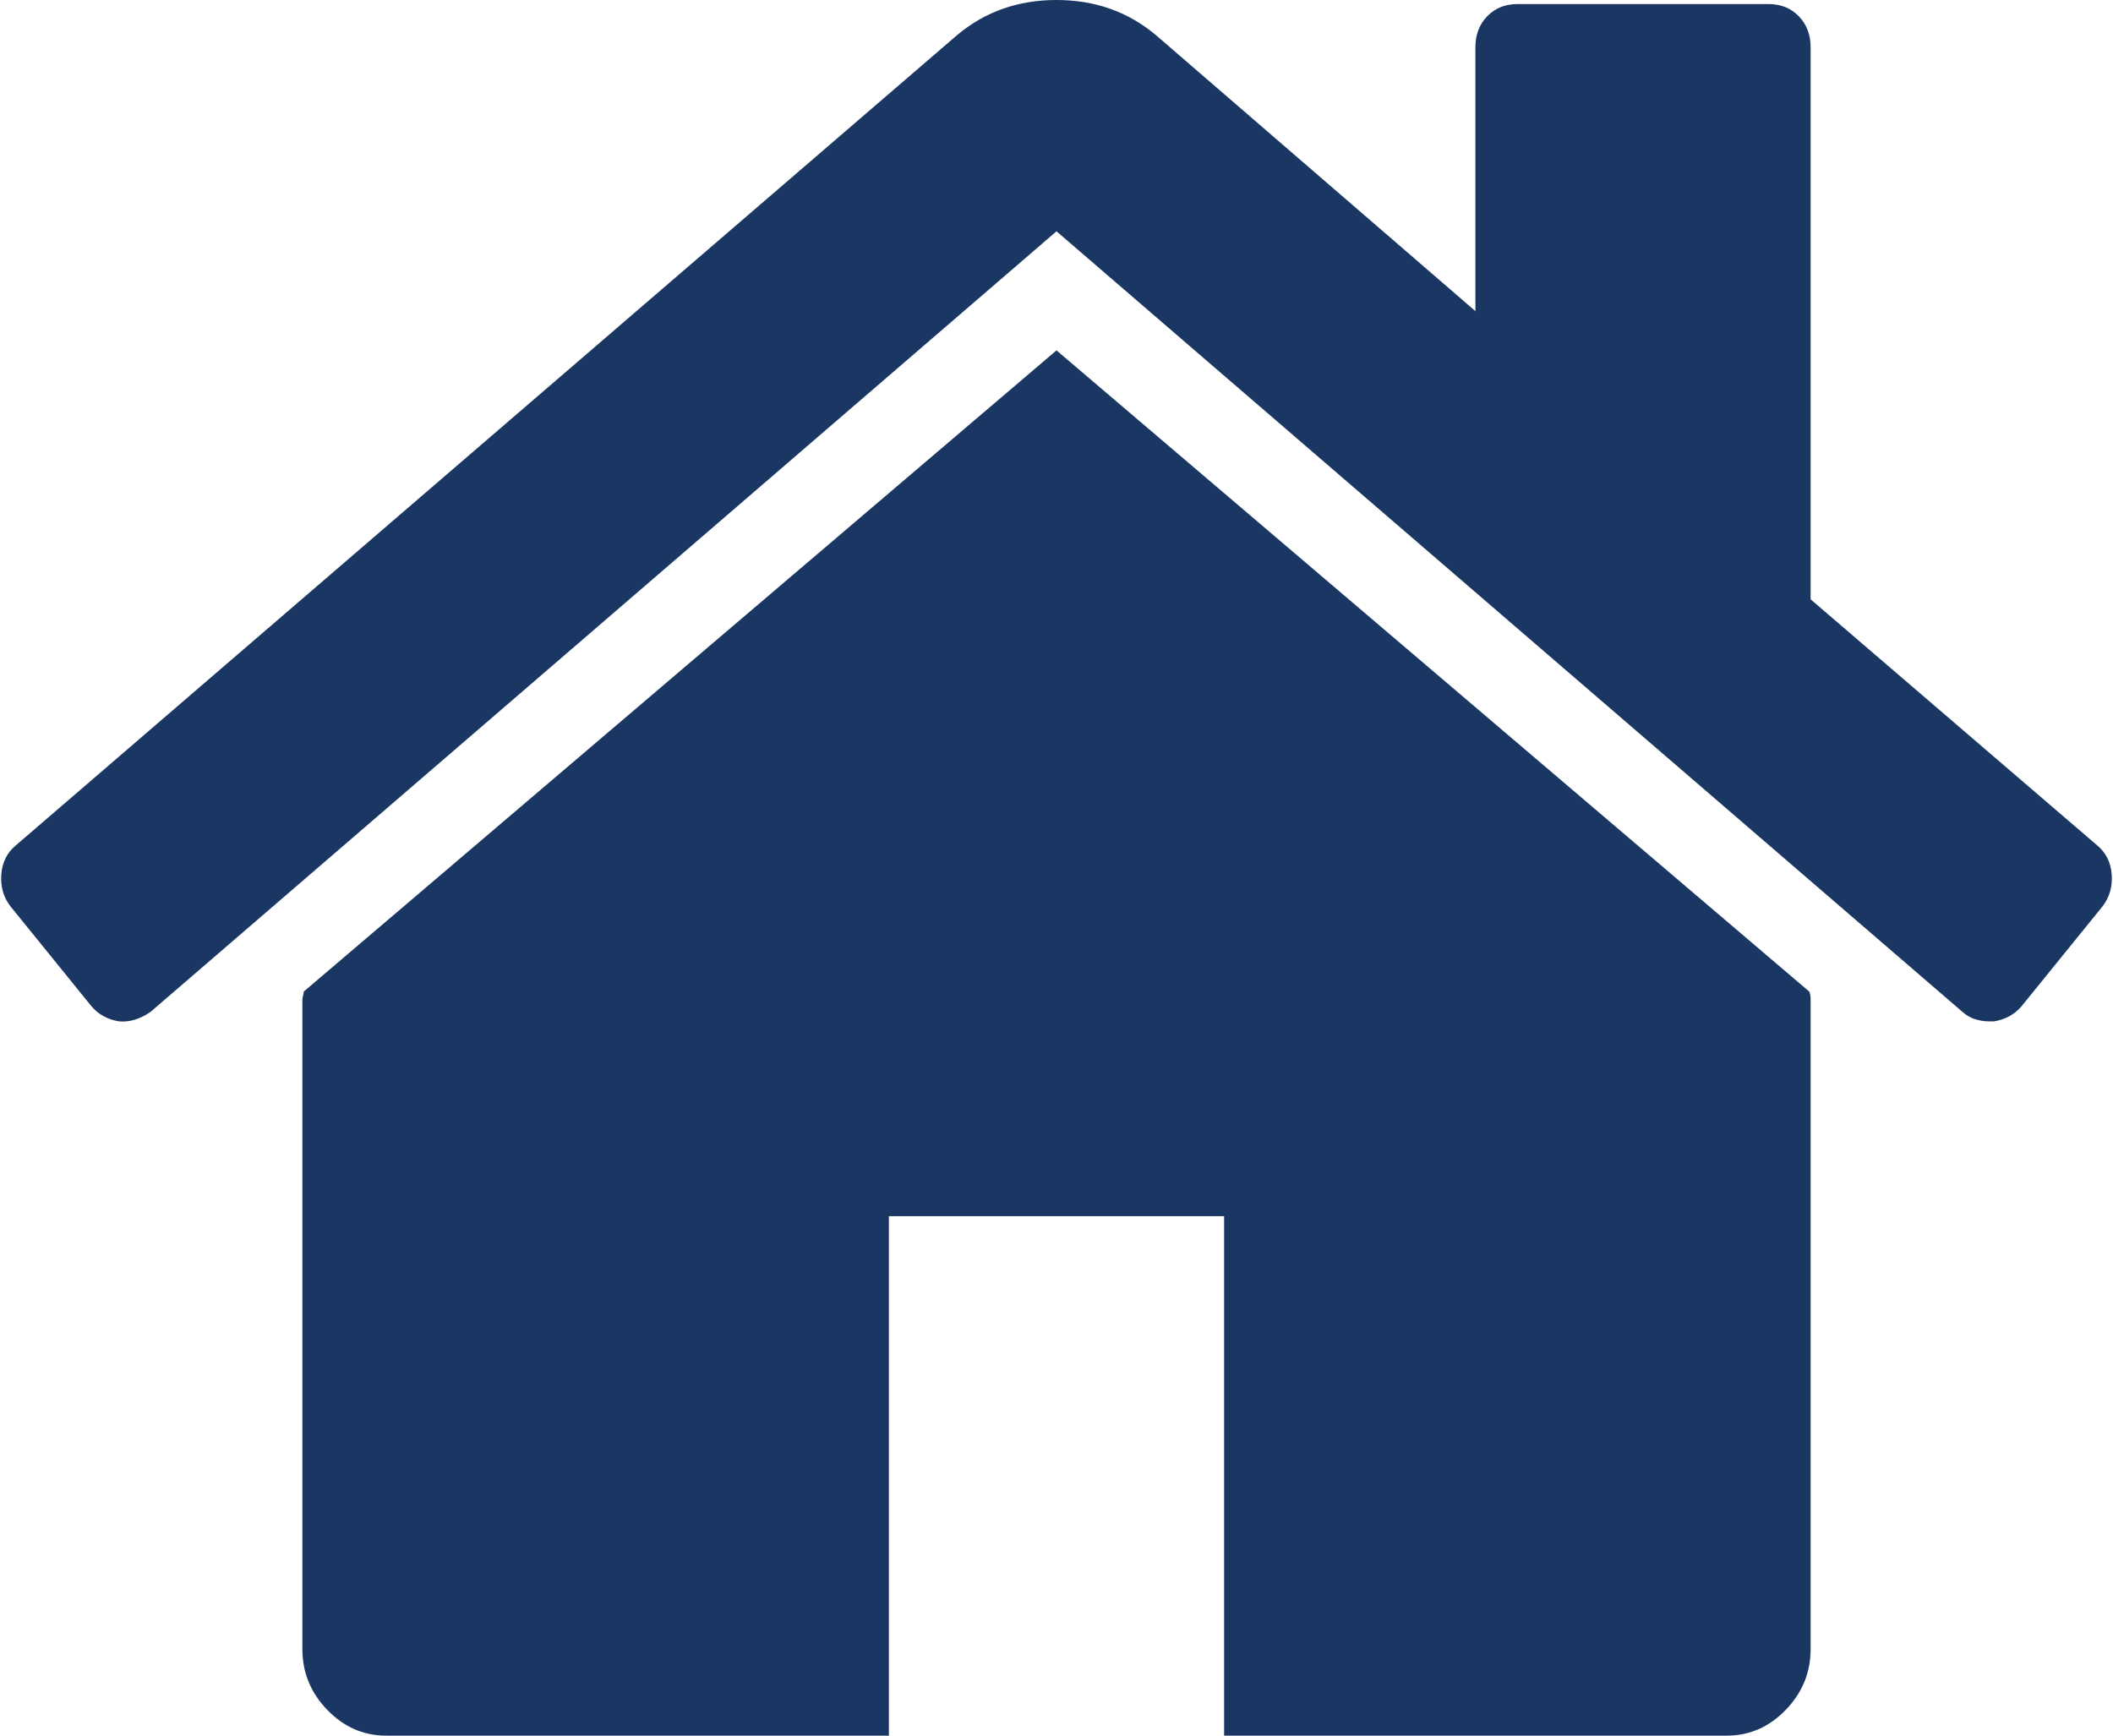 ﻿<?xml version="1.0" encoding="utf-8"?>
<svg version="1.1" xmlns:xlink="http://www.w3.org/1999/xlink" width="28px" height="23px" xmlns="http://www.w3.org/2000/svg">
  <g transform="matrix(1 0 0 1 -37 -7766 )">
    <path d="M 23.975 13.14  C 23.987 13.164  23.993 13.2  23.993 13.248  L 23.993 21.853  C 23.993 22.163  23.883 22.432  23.663 22.659  C 23.443 22.886  23.183 23  22.882 23  L 16.221 23  L 16.221 16.116  L 11.779 16.116  L 11.779 23  L 5.118 23  C 4.817 23  4.557 22.886  4.337 22.659  C 4.117 22.432  4.007 22.163  4.007 21.853  L 4.007 13.248  C 4.007 13.236  4.01 13.218  4.016 13.194  C 4.022 13.17  4.025 13.152  4.025 13.14  L 14 4.643  L 23.975 13.14  Z M 27.983 11.59  C 27.994 11.751  27.954 11.891  27.861 12.011  L 26.786 13.337  C 26.693 13.445  26.572 13.511  26.421 13.535  L 26.369 13.535  C 26.219 13.535  26.097 13.493  26.005 13.409  L 14 3.065  L 1.995 13.409  C 1.856 13.505  1.717 13.547  1.579 13.535  C 1.428 13.511  1.307 13.445  1.214 13.337  L 0.139 12.011  C 0.046 11.891  0.006 11.751  0.017 11.59  C 0.029 11.428  0.093 11.3  0.208 11.204  L 12.682 0.466  C 13.052 0.155  13.491 0  14 0  C 14.509 0  14.948 0.155  15.318 0.466  L 19.551 4.123  L 19.551 0.627  C 19.551 0.46  19.603 0.323  19.708 0.215  C 19.812 0.108  19.945 0.054  20.107 0.054  L 23.437 0.054  C 23.599 0.054  23.732 0.108  23.836 0.215  C 23.941 0.323  23.993 0.46  23.993 0.627  L 23.993 7.942  L 27.792 11.204  C 27.907 11.3  27.971 11.428  27.983 11.59  Z " fill-rule="nonzero" fill="#193762" stroke="none" transform="matrix(1 0 0 1 37 7766 )" />
  </g>
</svg>